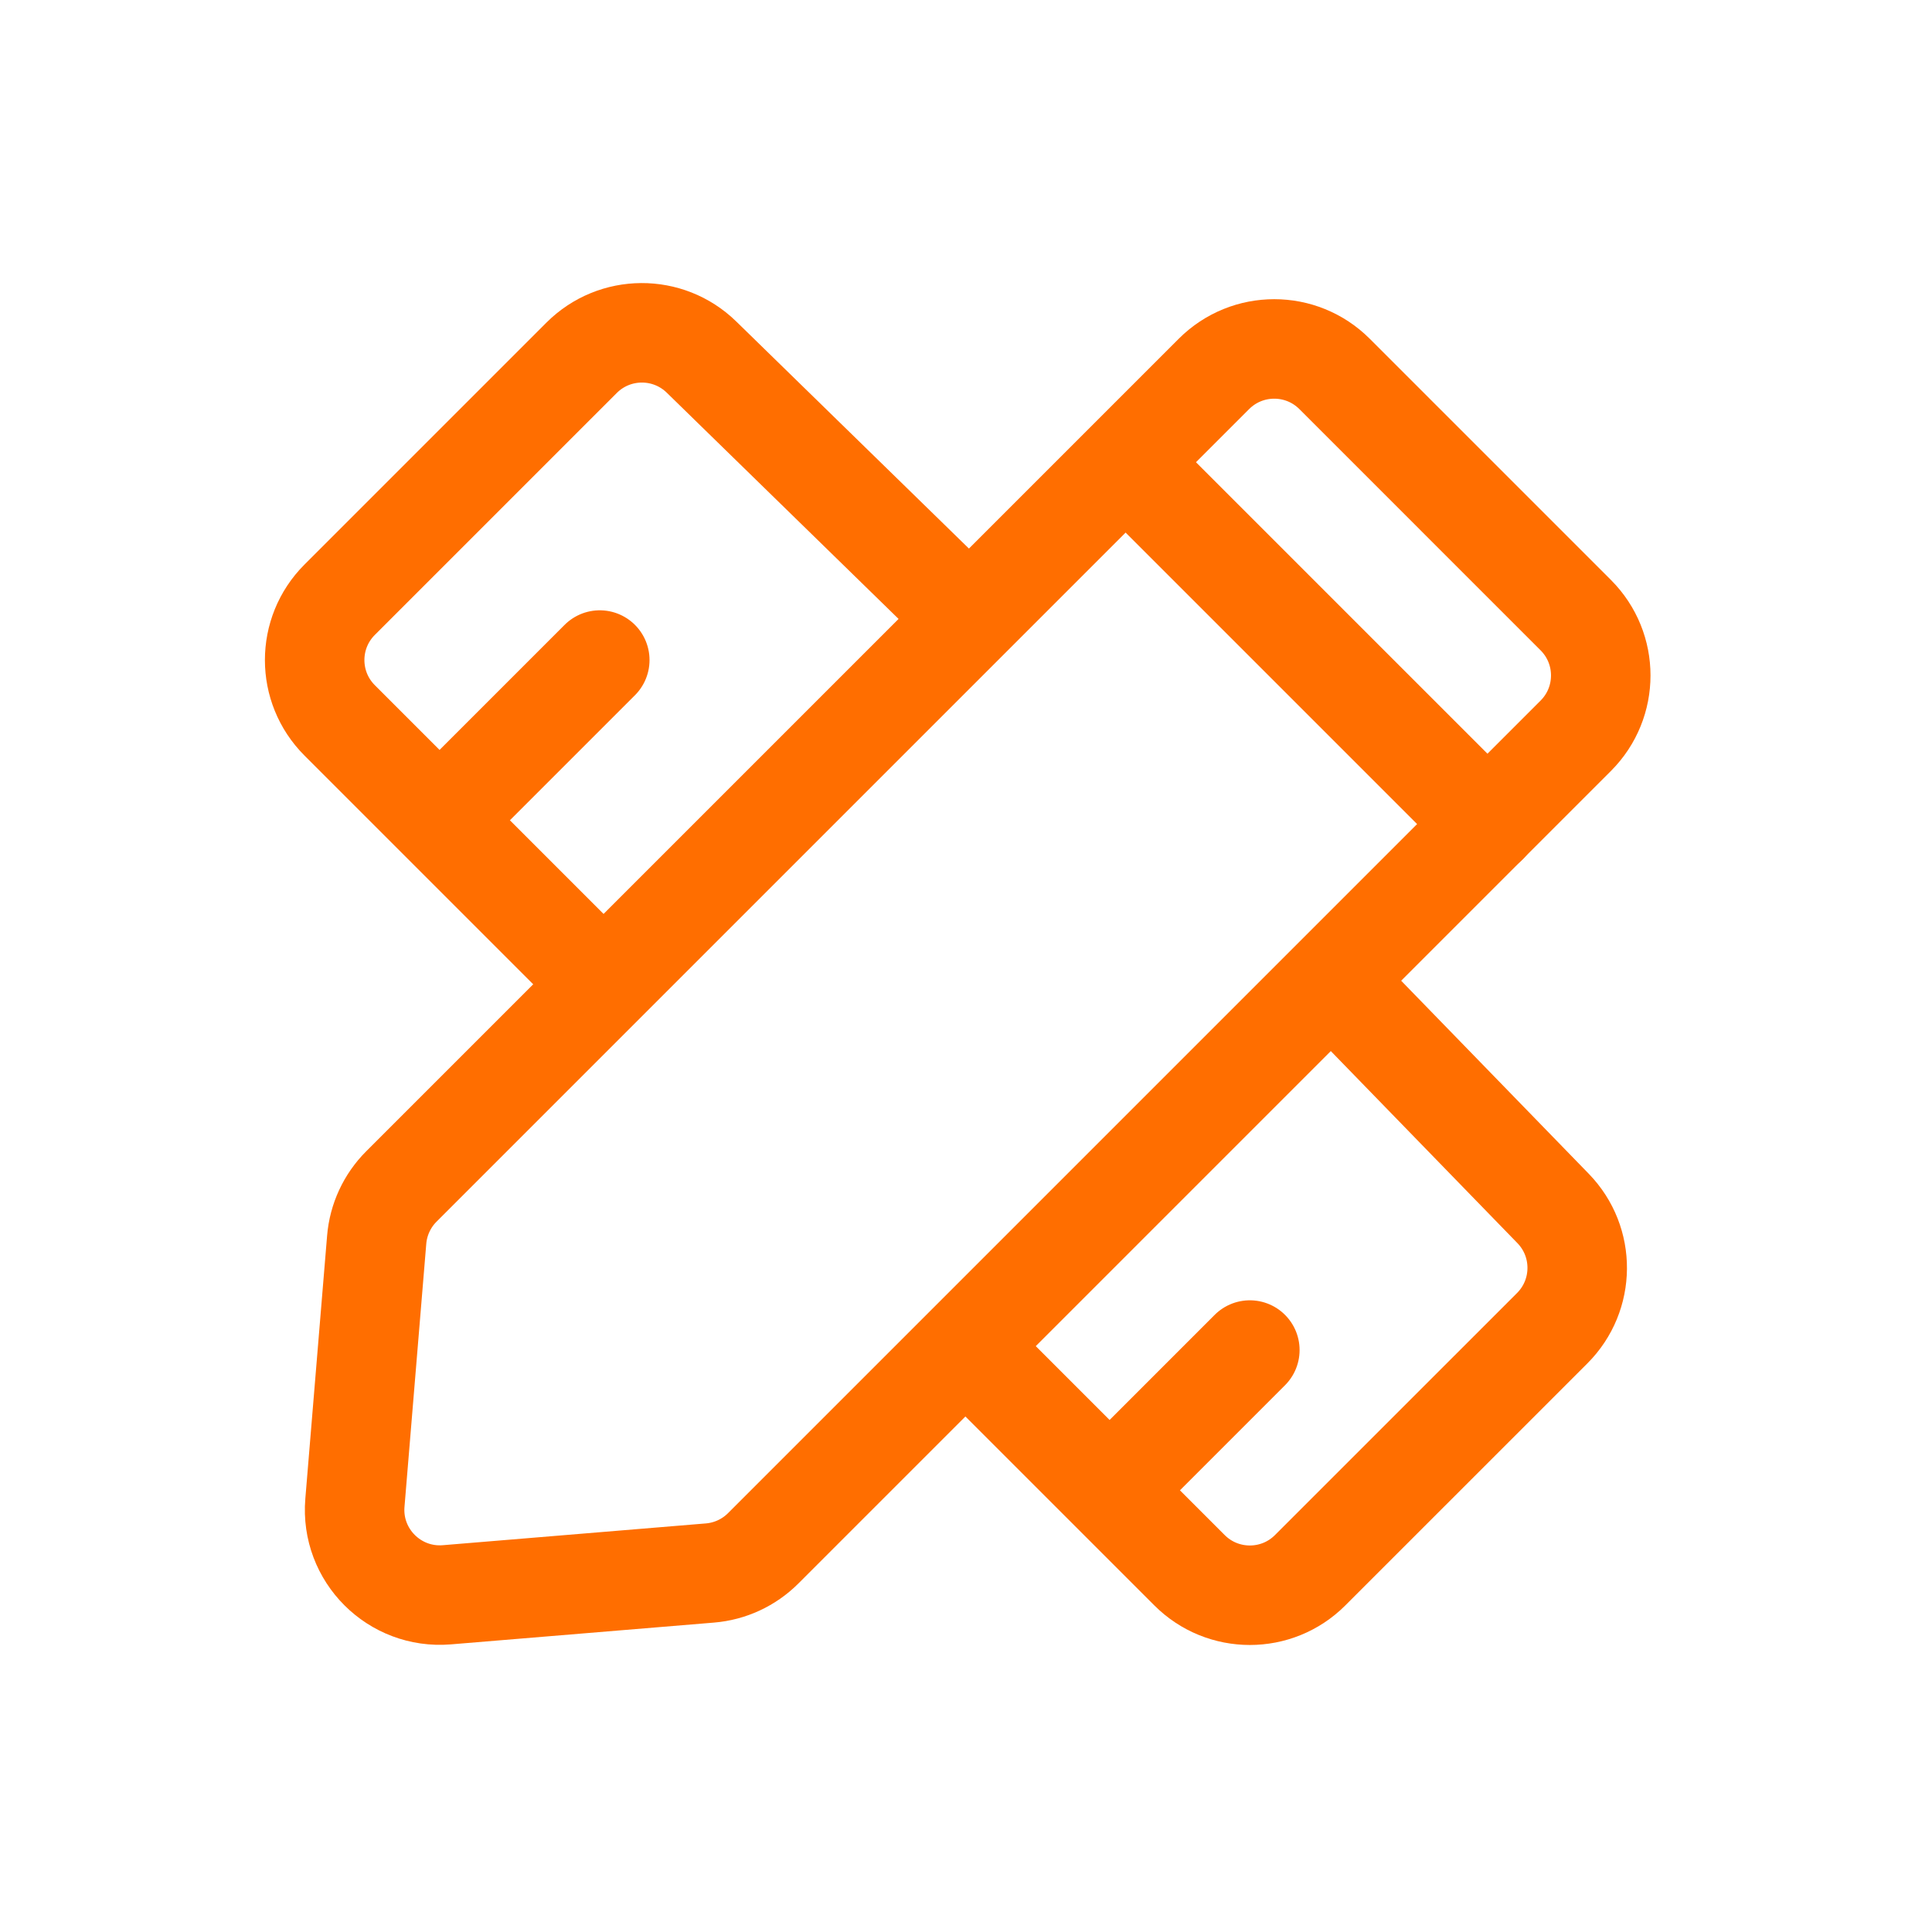 <svg width="70" height="70" viewBox="0 0 70 70" fill="none" xmlns="http://www.w3.org/2000/svg">
<path d="M43.983 13.548C45.19 12.341 47.146 12.341 48.353 13.548L57.093 22.288C58.3 23.495 58.3 25.451 57.093 26.658L27.652 56.099C27.135 56.616 26.451 56.933 25.722 56.993L16.193 57.782C14.29 57.94 12.701 56.351 12.859 54.448L13.648 44.919C13.708 44.19 14.025 43.506 14.542 42.989L43.983 13.548Z" stroke="#FF6E00" stroke-width="3.605"/>
<path d="M21.731 35.525L15.926 29.72M35.121 48.915L40.203 53.997M48.746 36.04L56.271 43.784C57.449 44.996 57.435 46.928 56.24 48.123L47.469 56.893C46.263 58.1 44.306 58.1 43.099 56.893L40.203 53.997M34.841 22.135L25.416 12.937C24.205 11.756 22.269 11.767 21.072 12.964L12.306 21.73C11.099 22.937 11.099 24.893 12.306 26.1L15.926 29.72M41.021 16.985L53.896 29.86M15.926 29.72L21.731 23.915M40.203 53.997L45.284 48.915" stroke="#FF6E00" stroke-width="3.605" stroke-linecap="round" stroke-linejoin="round"/>
</svg>
